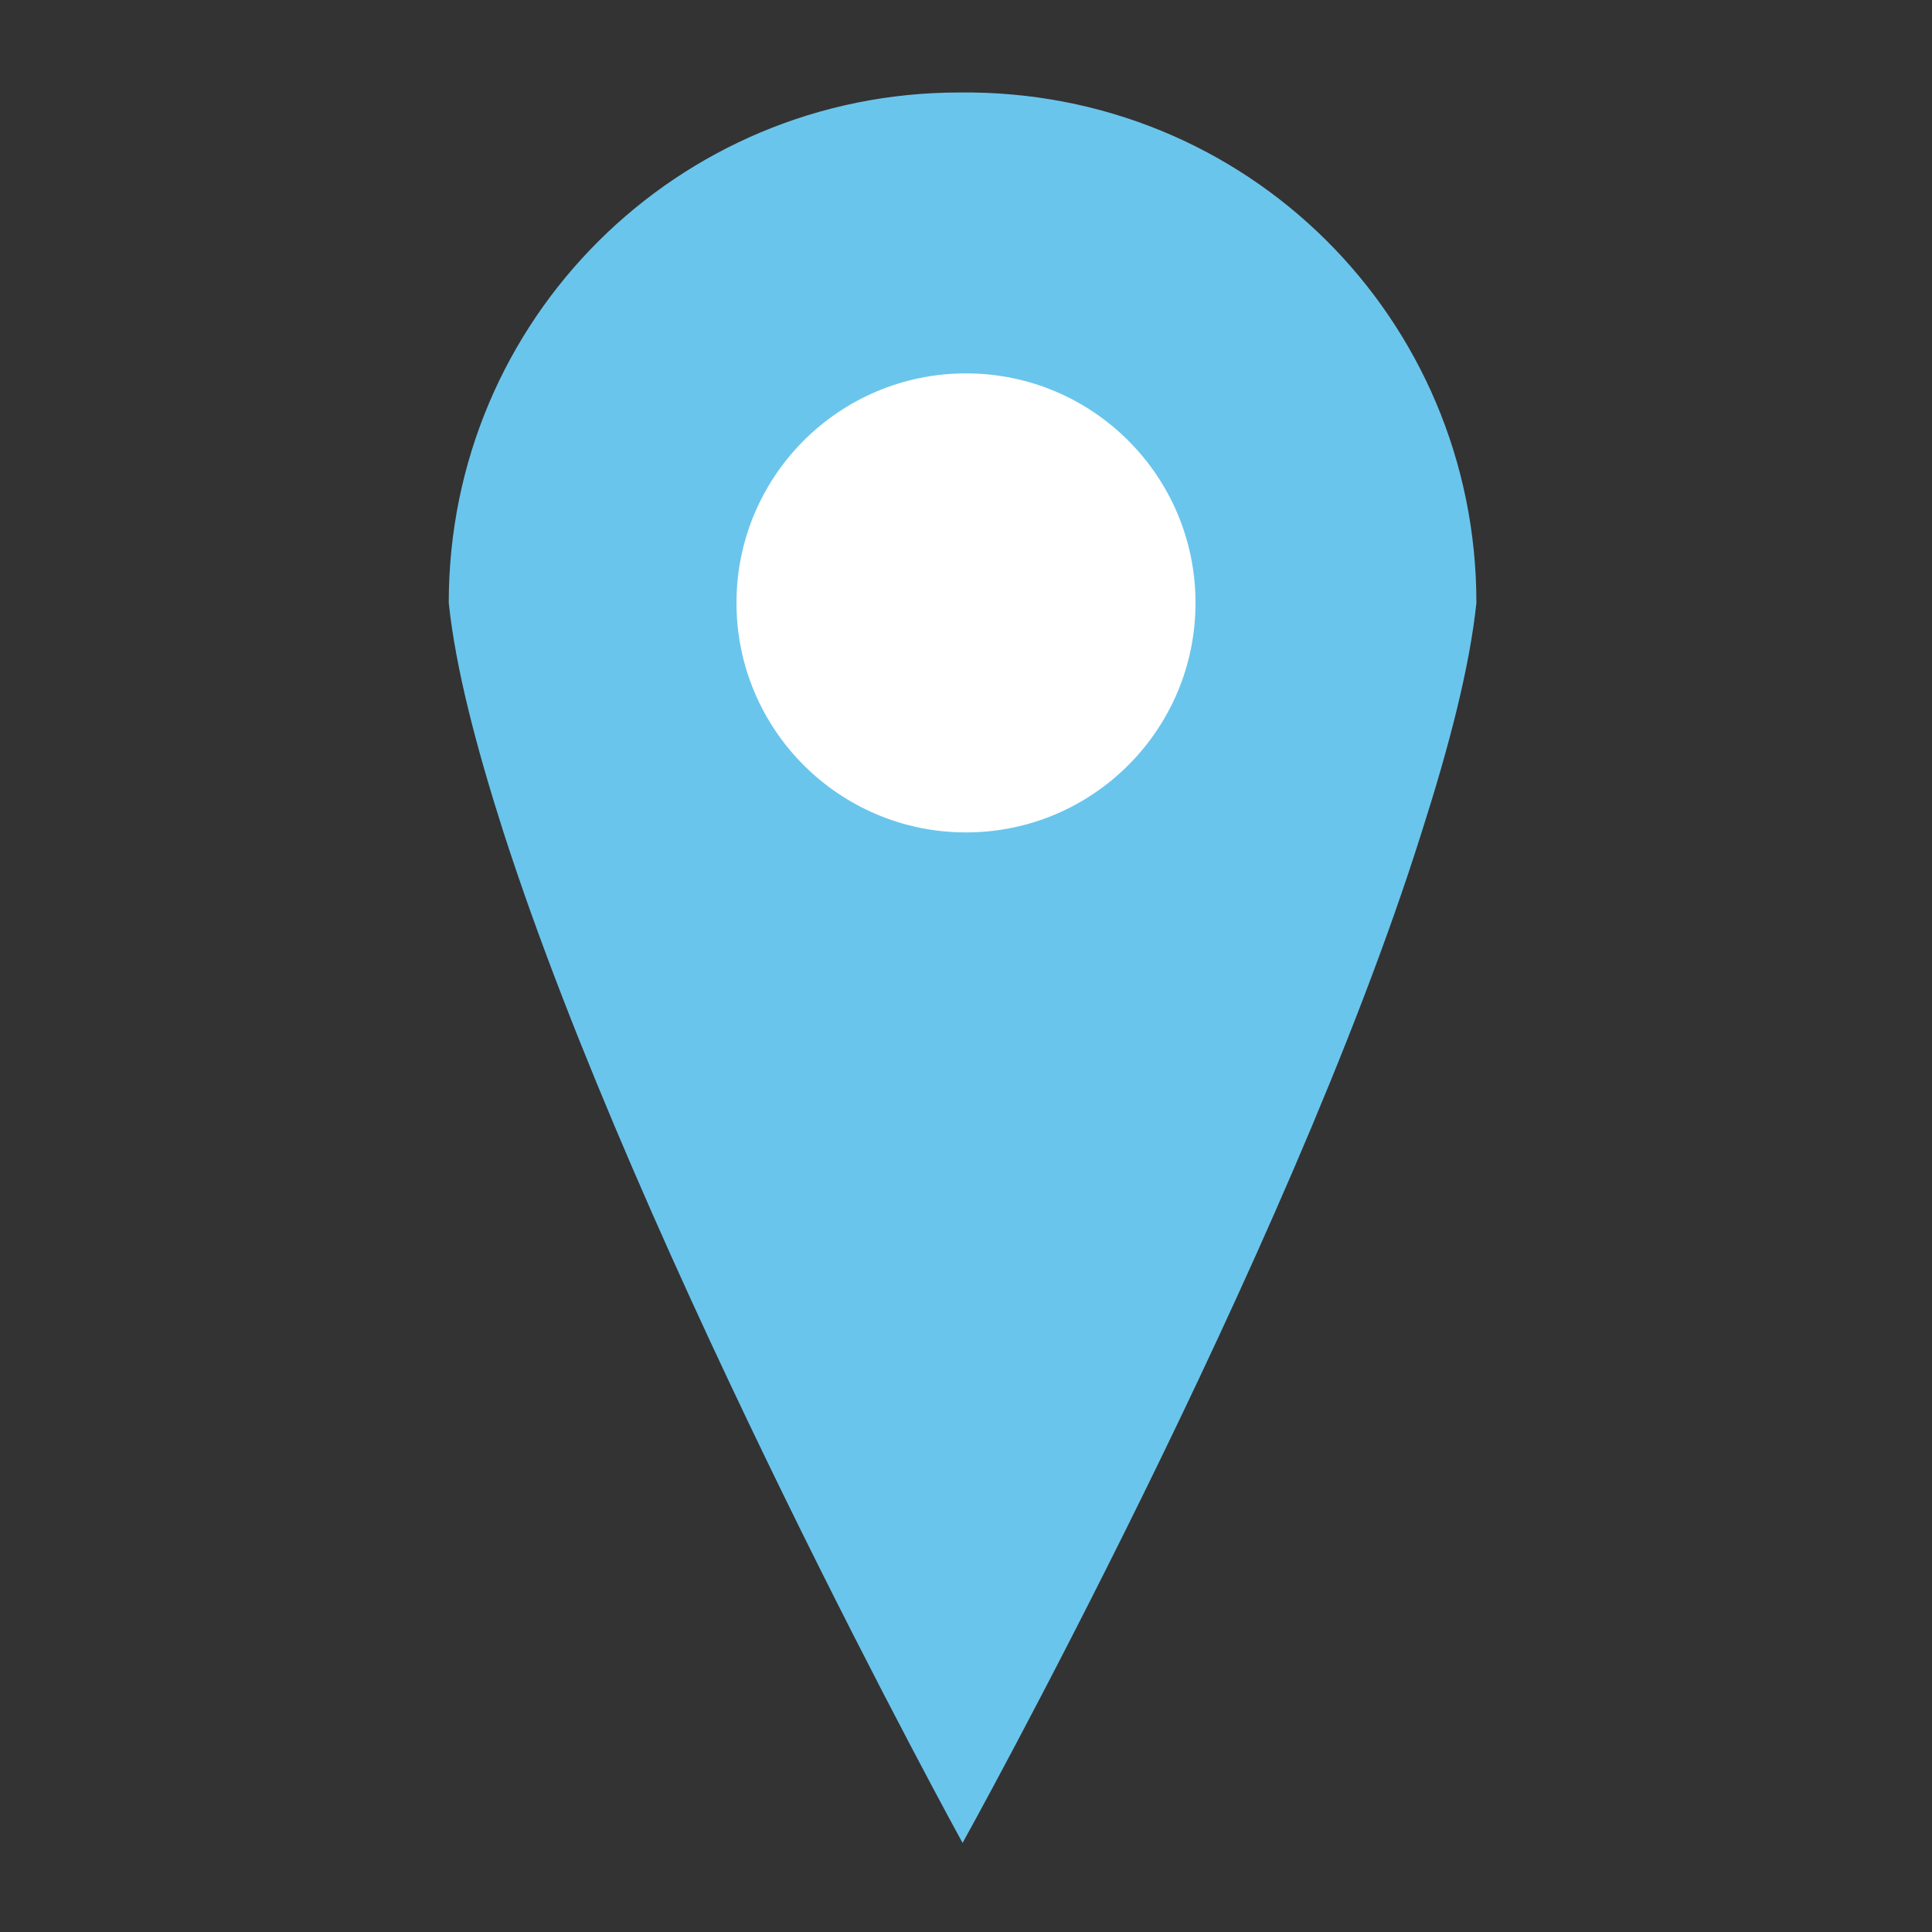 <?xml version="1.0" encoding="utf-8"?>
<!-- Generator: Adobe Illustrator 25.4.1, SVG Export Plug-In . SVG Version: 6.00 Build 0)  -->
<svg version="1.2" baseProfile="tiny" id="Layer_1" xmlns="http://www.w3.org/2000/svg" xmlns:xlink="http://www.w3.org/1999/xlink"
	 x="0px" y="0px" viewBox="0 0 56.4 56.4" overflow="visible" xml:space="preserve">
<rect x="0" y="0" width="56.4" height="56.4" fill="#333333" stroke="none"/>
<g>
	<path fill="#6AC5EC" d="M43.1,17.6c-0.2,1.9-0.8,4.2-1.6,6.7c-3.9,12.4-13.4,29.5-13.4,29.5s-9.4-17.1-13.4-29.5
		c-0.8-2.5-1.4-4.8-1.6-6.7c0-8.3,6.7-14.9,14.9-14.9C36.4,2.6,43.1,9.3,43.1,17.6z"/>
	<circle fill="#FFFFFF" cx="28.2" cy="17.6" r="6.7"/>
</g>
</svg>
